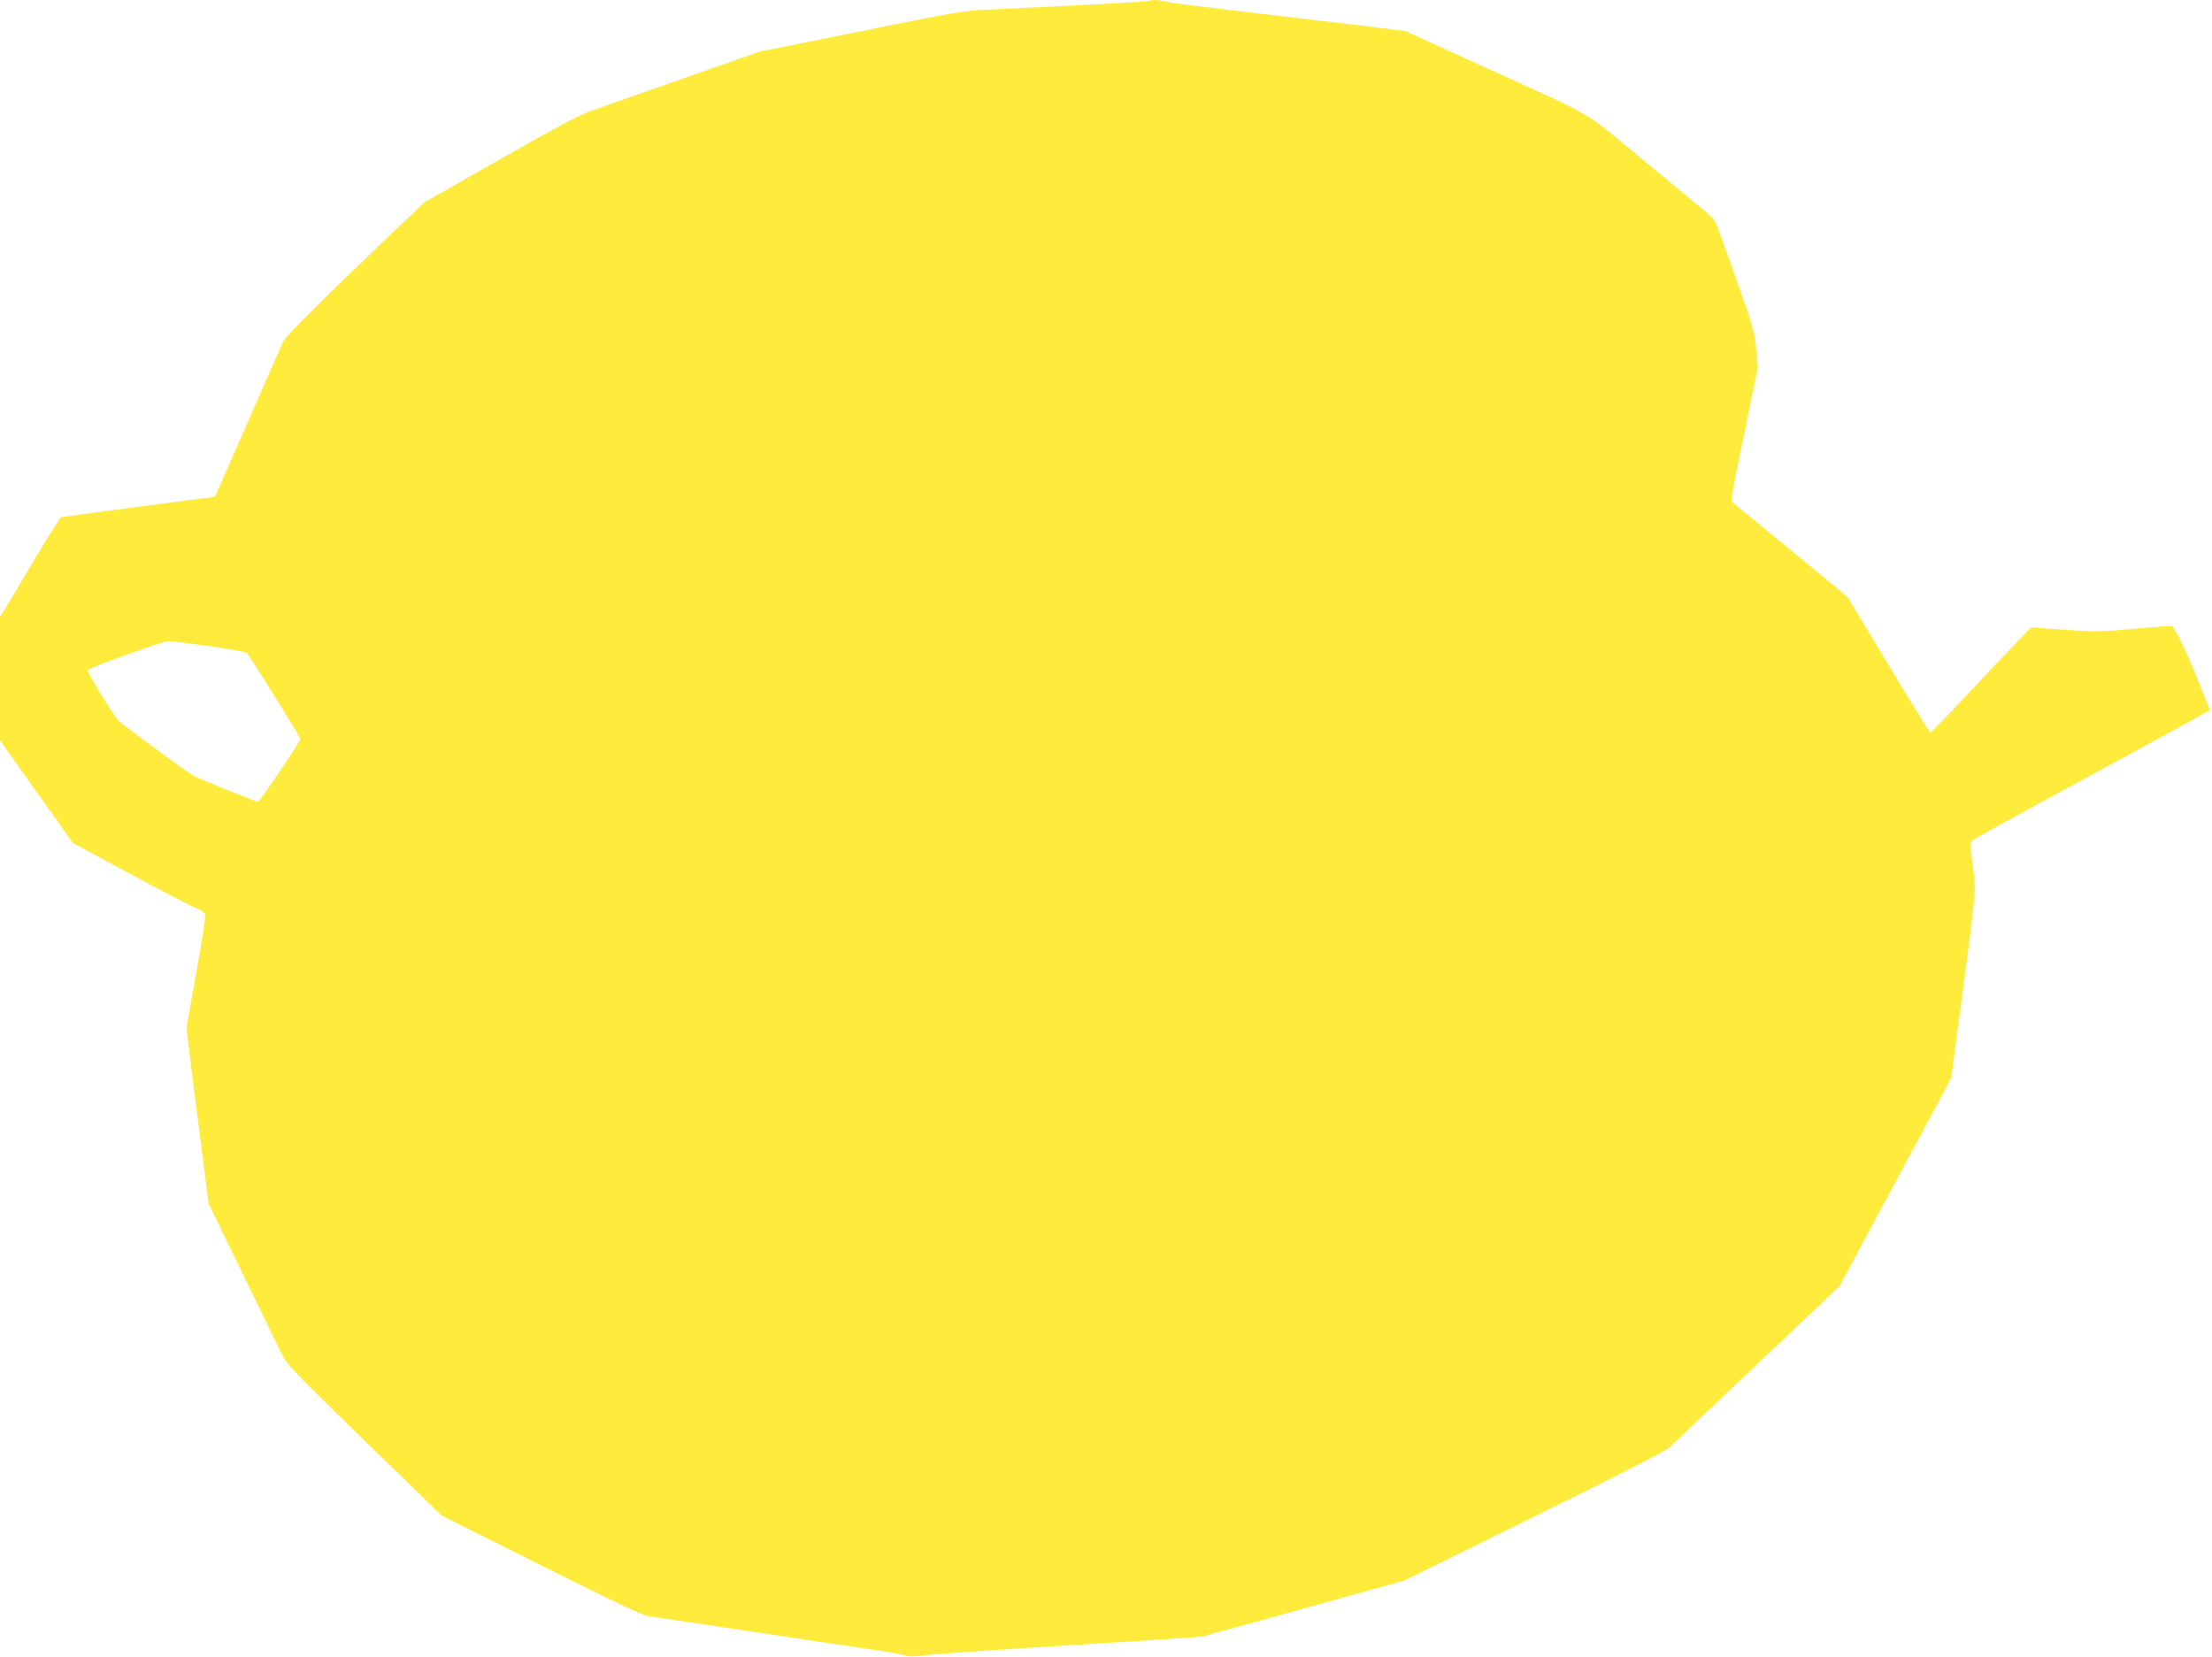 <?xml version="1.0" standalone="no"?>
<!DOCTYPE svg PUBLIC "-//W3C//DTD SVG 20010904//EN"
 "http://www.w3.org/TR/2001/REC-SVG-20010904/DTD/svg10.dtd">
<svg version="1.0" xmlns="http://www.w3.org/2000/svg"
 width="1280pt" height="959pt" viewBox="0 0 1280 959"
 preserveAspectRatio="xMidYMid meet">
<g transform="translate(0,959) scale(0.1,-0.1)"
fill="#ffeb3b" stroke="none">
<path d="M6648 9584 c-5 -4 -432 -27 -938 -50 -131 -6 -200 -17 -730 -125
l-585 -118 -445 -156 c-245 -87 -484 -170 -531 -187 -62 -21 -211 -100 -524
-279 l-438 -249 -141 -134 c-441 -420 -662 -639 -678 -674 -10 -20 -102 -230
-205 -467 l-189 -430 -439 -57 c-242 -32 -445 -60 -452 -62 -6 -3 -78 -117
-159 -253 -80 -136 -157 -265 -170 -285 l-24 -38 0 -357 0 -358 211 -297 211
-297 330 -178 c182 -98 353 -187 382 -198 35 -15 52 -27 54 -41 2 -12 -22
-163 -53 -337 l-56 -316 25 -208 c14 -115 43 -343 65 -509 l38 -300 189 -389
c104 -214 207 -426 229 -470 39 -77 53 -93 485 -513 l445 -433 575 -288 c396
-199 589 -290 620 -294 25 -4 284 -42 575 -86 292 -44 611 -92 710 -106 99
-14 191 -30 205 -36 17 -7 48 -7 105 1 44 6 335 26 647 46 311 19 656 41 765
48 l198 14 380 105 c209 58 472 131 584 162 l205 57 750 369 c503 248 762 380
786 402 19 19 249 236 510 484 l475 450 323 602 323 602 60 452 c89 677 85
626 64 778 -15 112 -16 132 -4 144 8 7 248 140 534 295 286 155 593 322 682
371 l161 89 -65 162 c-73 184 -138 317 -157 324 -7 3 -104 -4 -217 -15 -187
-17 -220 -18 -399 -6 l-195 14 -29 -27 c-15 -15 -145 -152 -288 -304 -143
-153 -264 -278 -268 -278 -4 0 -113 177 -243 393 l-236 392 -321 265 c-176
145 -327 268 -335 273 -8 4 -15 19 -15 31 0 13 34 190 76 392 l76 369 -10 105
c-8 97 -17 129 -117 410 -59 168 -113 315 -119 326 -6 12 -40 46 -76 75 -36
30 -198 164 -360 298 -338 279 -240 223 -936 539 l-421 192 -199 25 c-109 13
-413 49 -674 80 -261 30 -491 59 -511 65 -40 11 -92 13 -101 4z m-5432 -3734
c114 -17 210 -34 213 -38 70 -103 312 -494 309 -500 -13 -34 -236 -362 -245
-362 -12 0 -338 131 -375 151 -33 18 -413 297 -431 317 -37 41 -187 286 -179
294 17 17 430 166 463 167 20 1 130 -13 245 -29z"/>
</g>
</svg>
